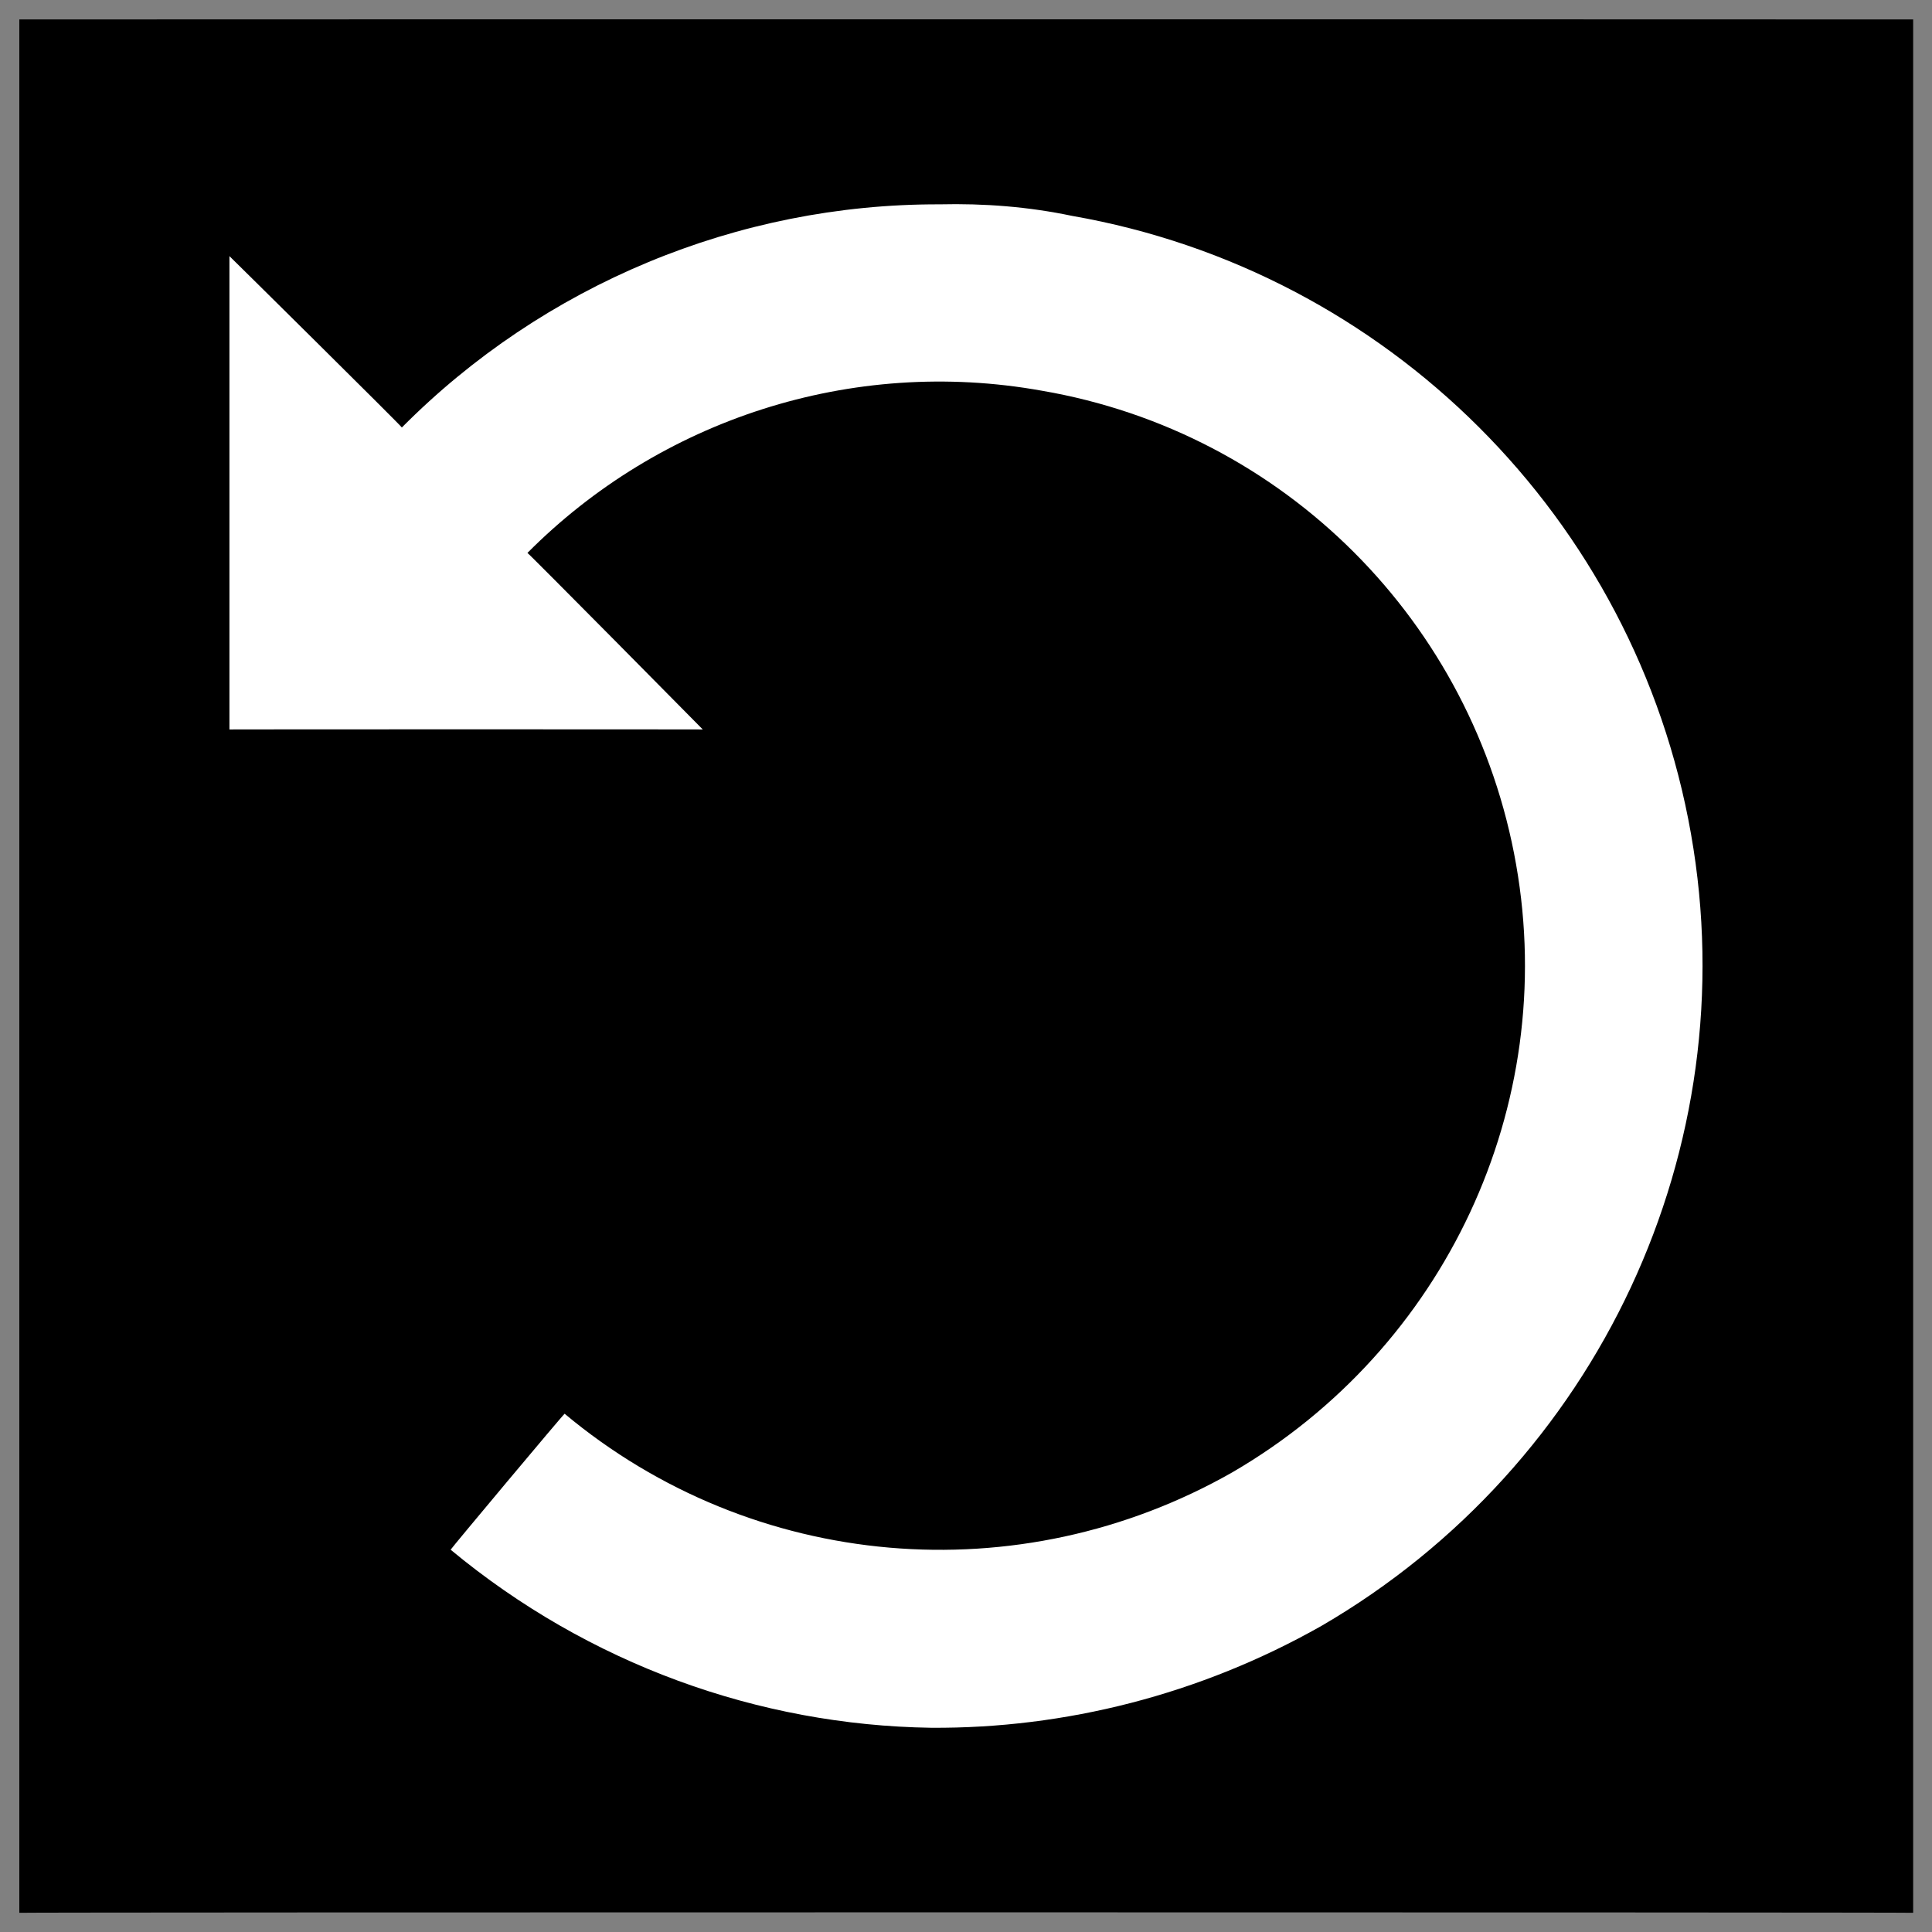 <svg xmlns="http://www.w3.org/2000/svg" version="1.1" xmlns:xlink="http://www.w3.org/1999/xlink" width="100%" height="100%" id="svgWorkerArea" viewBox="0 0 400 400" xmlns:artdraw="https://artdraw.muisca.co" style="background: white;"><rect x="0" y="0" width="400" height="400" fill="#808080" stroke="none"/><defs id="defsdoc"><pattern id="patternBool" x="0" y="0" width="10" height="10" patternUnits="userSpaceOnUse" patternTransform="rotate(35)"><circle cx="5" cy="5" r="4" style="stroke: none;fill: #ff000070;"></circle></pattern></defs><g id="fileImp-710423618" class="cosito"><path id="pathImp-135966652" class="grouped" d="M4 4.025C4 3.992 396.1 3.992 396.1 4.025 396.1 3.992 396.1 395.892 396.1 396.025 396.1 395.892 4 395.892 4 396.025 4 395.892 4 3.992 4 4.025"></path><path id="pathImp-159607184" fill="#fff" class="grouped" d="M194.5 42.306C203.8 42.092 212.9 42.792 222 44.703 287.2 56.092 338.6 107.292 350.1 172.64 361.6 237.692 330.9 303.292 273.6 336.62 248.4 350.892 220.4 357.892 192.8 357.716 157 357.192 121.8 344.492 93.3 320.851 93.3 320.692 116.9 292.492 116.9 292.7 155.9 325.292 211 329.992 255.2 304.795 299.2 279.192 322.7 228.992 313.9 179.022 305.1 128.792 265.9 89.492 215.7 80.894 176.2 73.792 136.5 86.992 109.2 114.476 109.2 114.292 145.5 150.992 145.5 151.025 145.5 150.992 47.5 150.992 47.5 151.025 47.5 150.992 47.5 52.992 47.5 53.025 47.5 52.992 83.2 88.292 83.2 88.506 112.5 58.992 152.7 42.192 194.5 42.306 194.5 42.092 194.5 42.092 194.5 42.306"></path></g></svg>